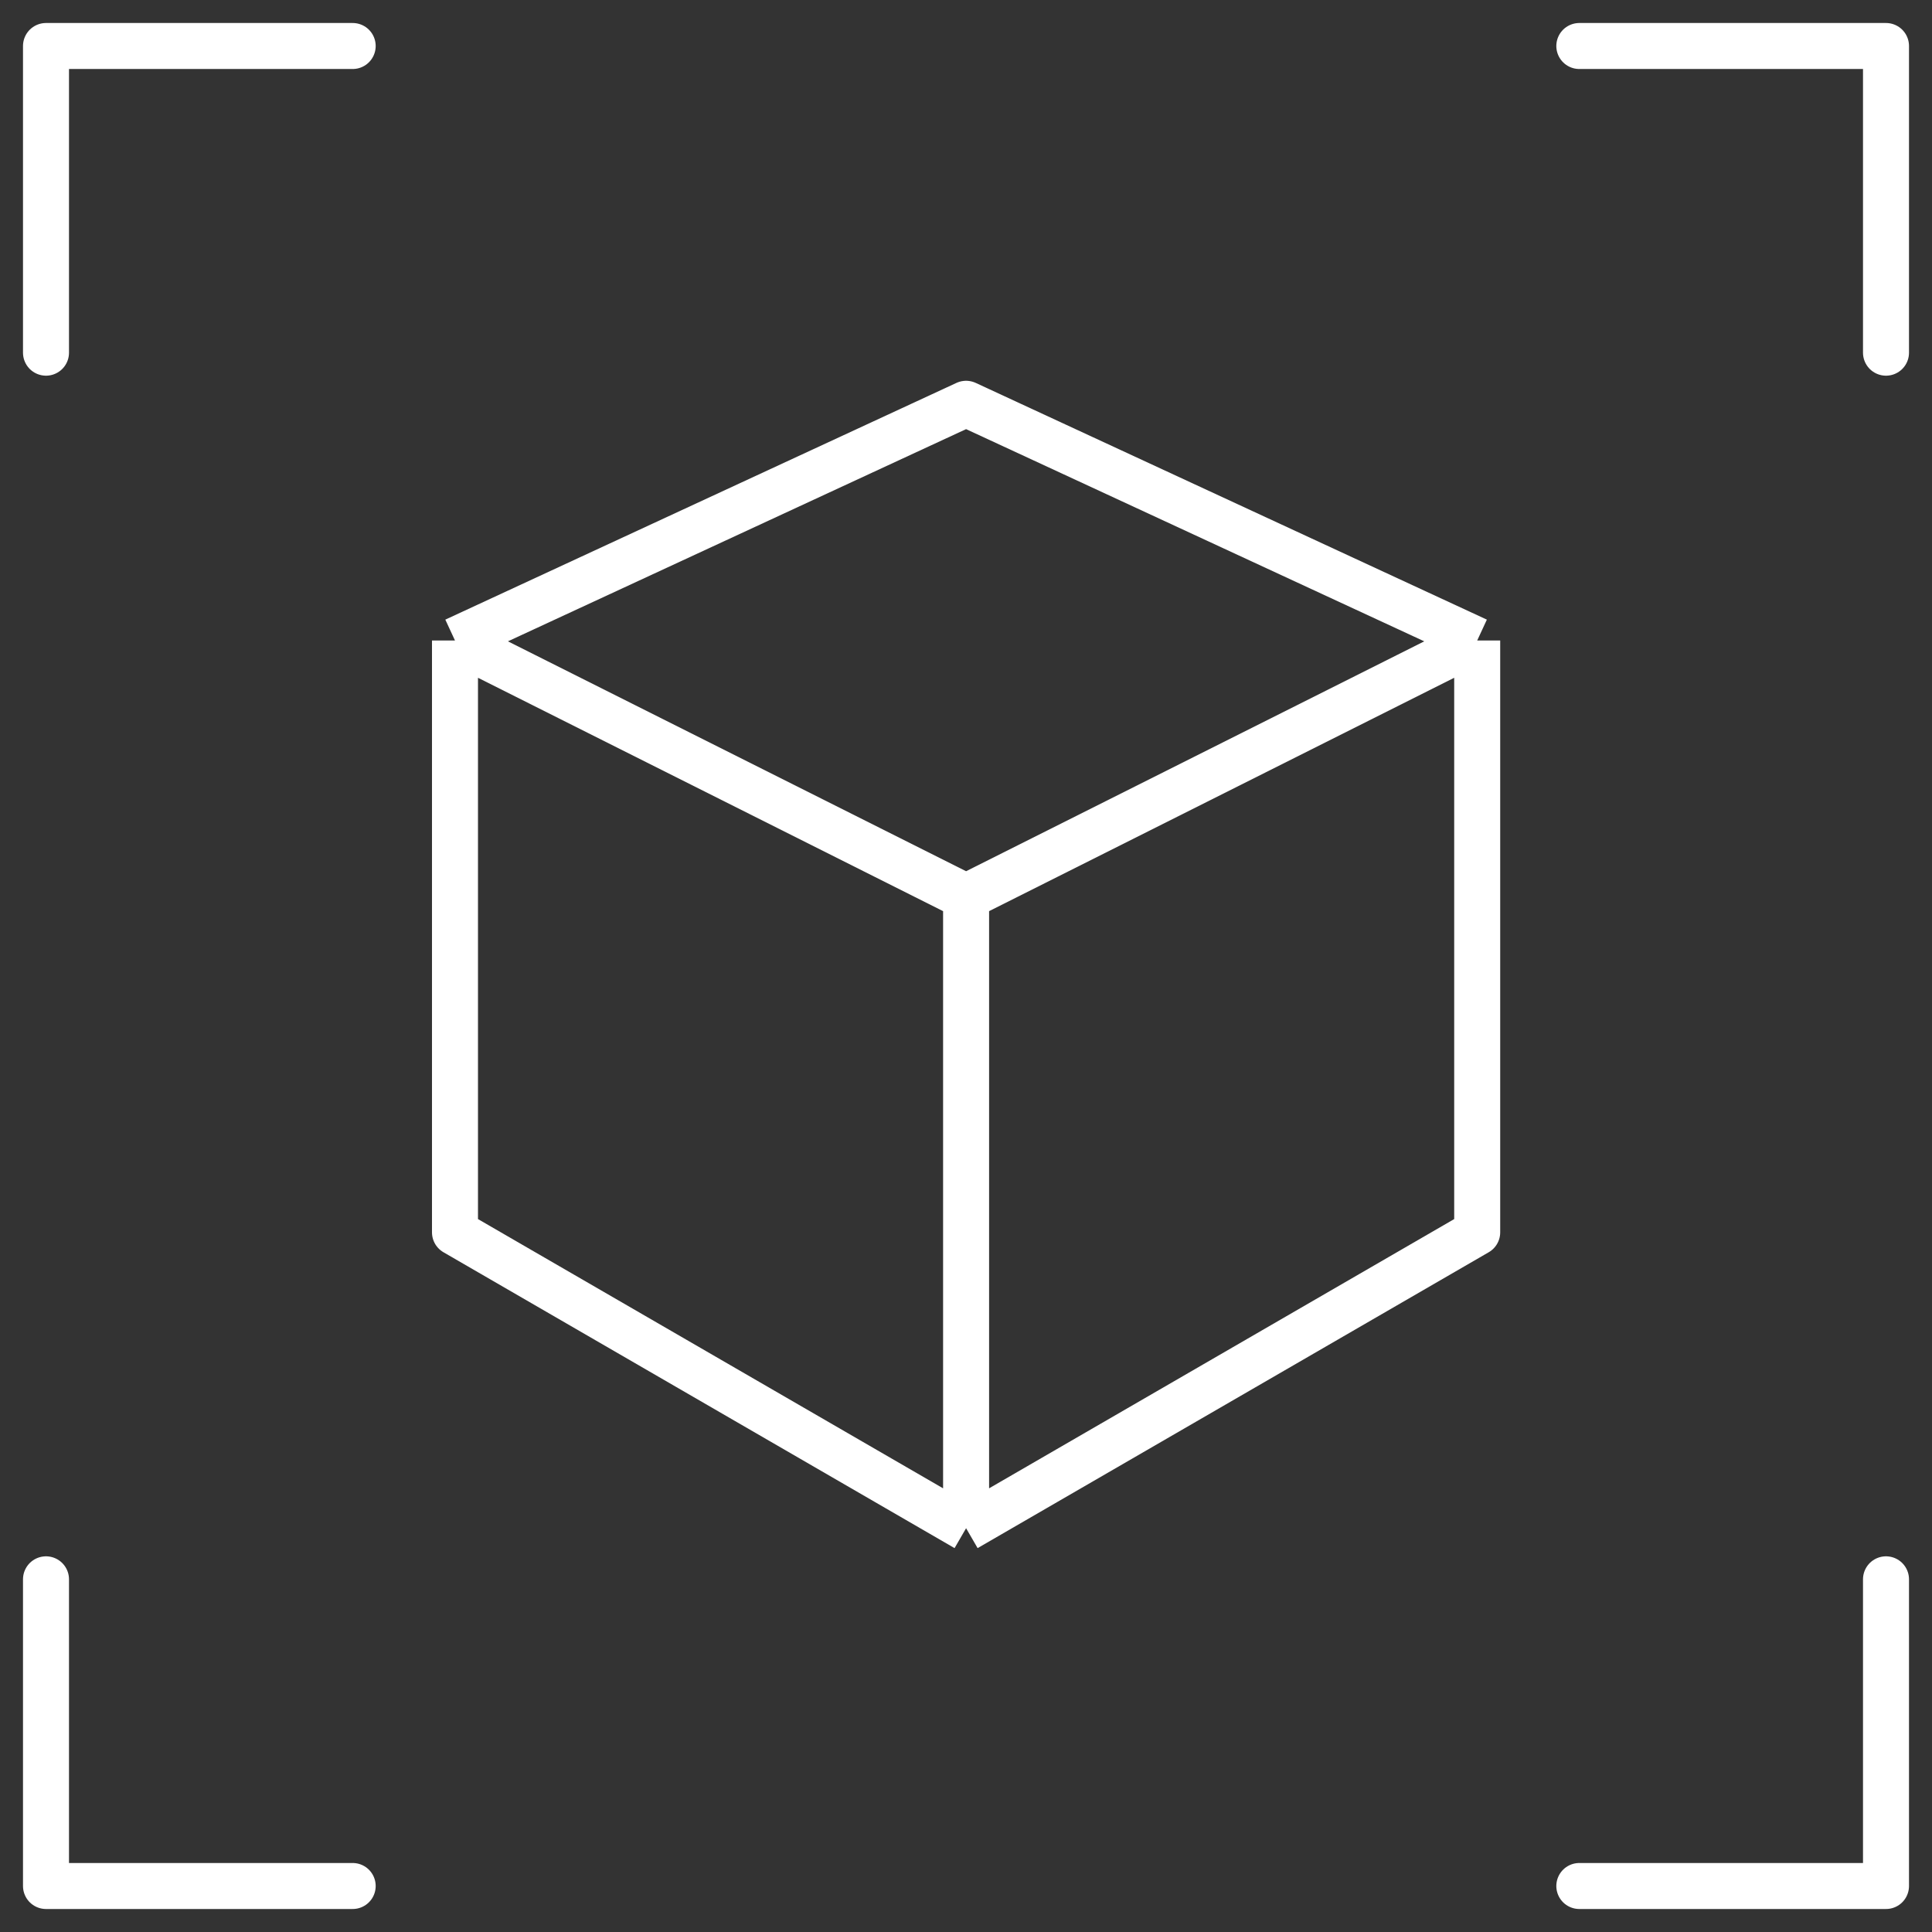 <?xml version="1.0" encoding="UTF-8"?> <svg xmlns="http://www.w3.org/2000/svg" width="42" height="42" viewBox="0 0 42 42" fill="none"><rect x="0" y="0" width="42" height="42" fill="#333333" stroke="none"/><path d="M9.891 13.924V26.79L21.002 33.222M9.891 13.924L21.002 19.499M9.891 13.924L21.002 8.778L32.113 13.924M21.002 33.222V19.499M21.002 33.222L32.113 26.79V13.924M21.002 19.499L32.113 13.924" stroke="white" stroke-linejoin="round"></path><path d="M7.667 1H1V7.667" stroke="white" stroke-linecap="round" stroke-linejoin="round"></path><path d="M41 7.667L41 1L34.333 1" stroke="white" stroke-linecap="round" stroke-linejoin="round"></path><path d="M1 34.333L1 41L7.667 41" stroke="white" stroke-linecap="round" stroke-linejoin="round"></path><path d="M34.333 41L41 41L41 34.333" stroke="white" stroke-linecap="round" stroke-linejoin="round"></path></svg> 